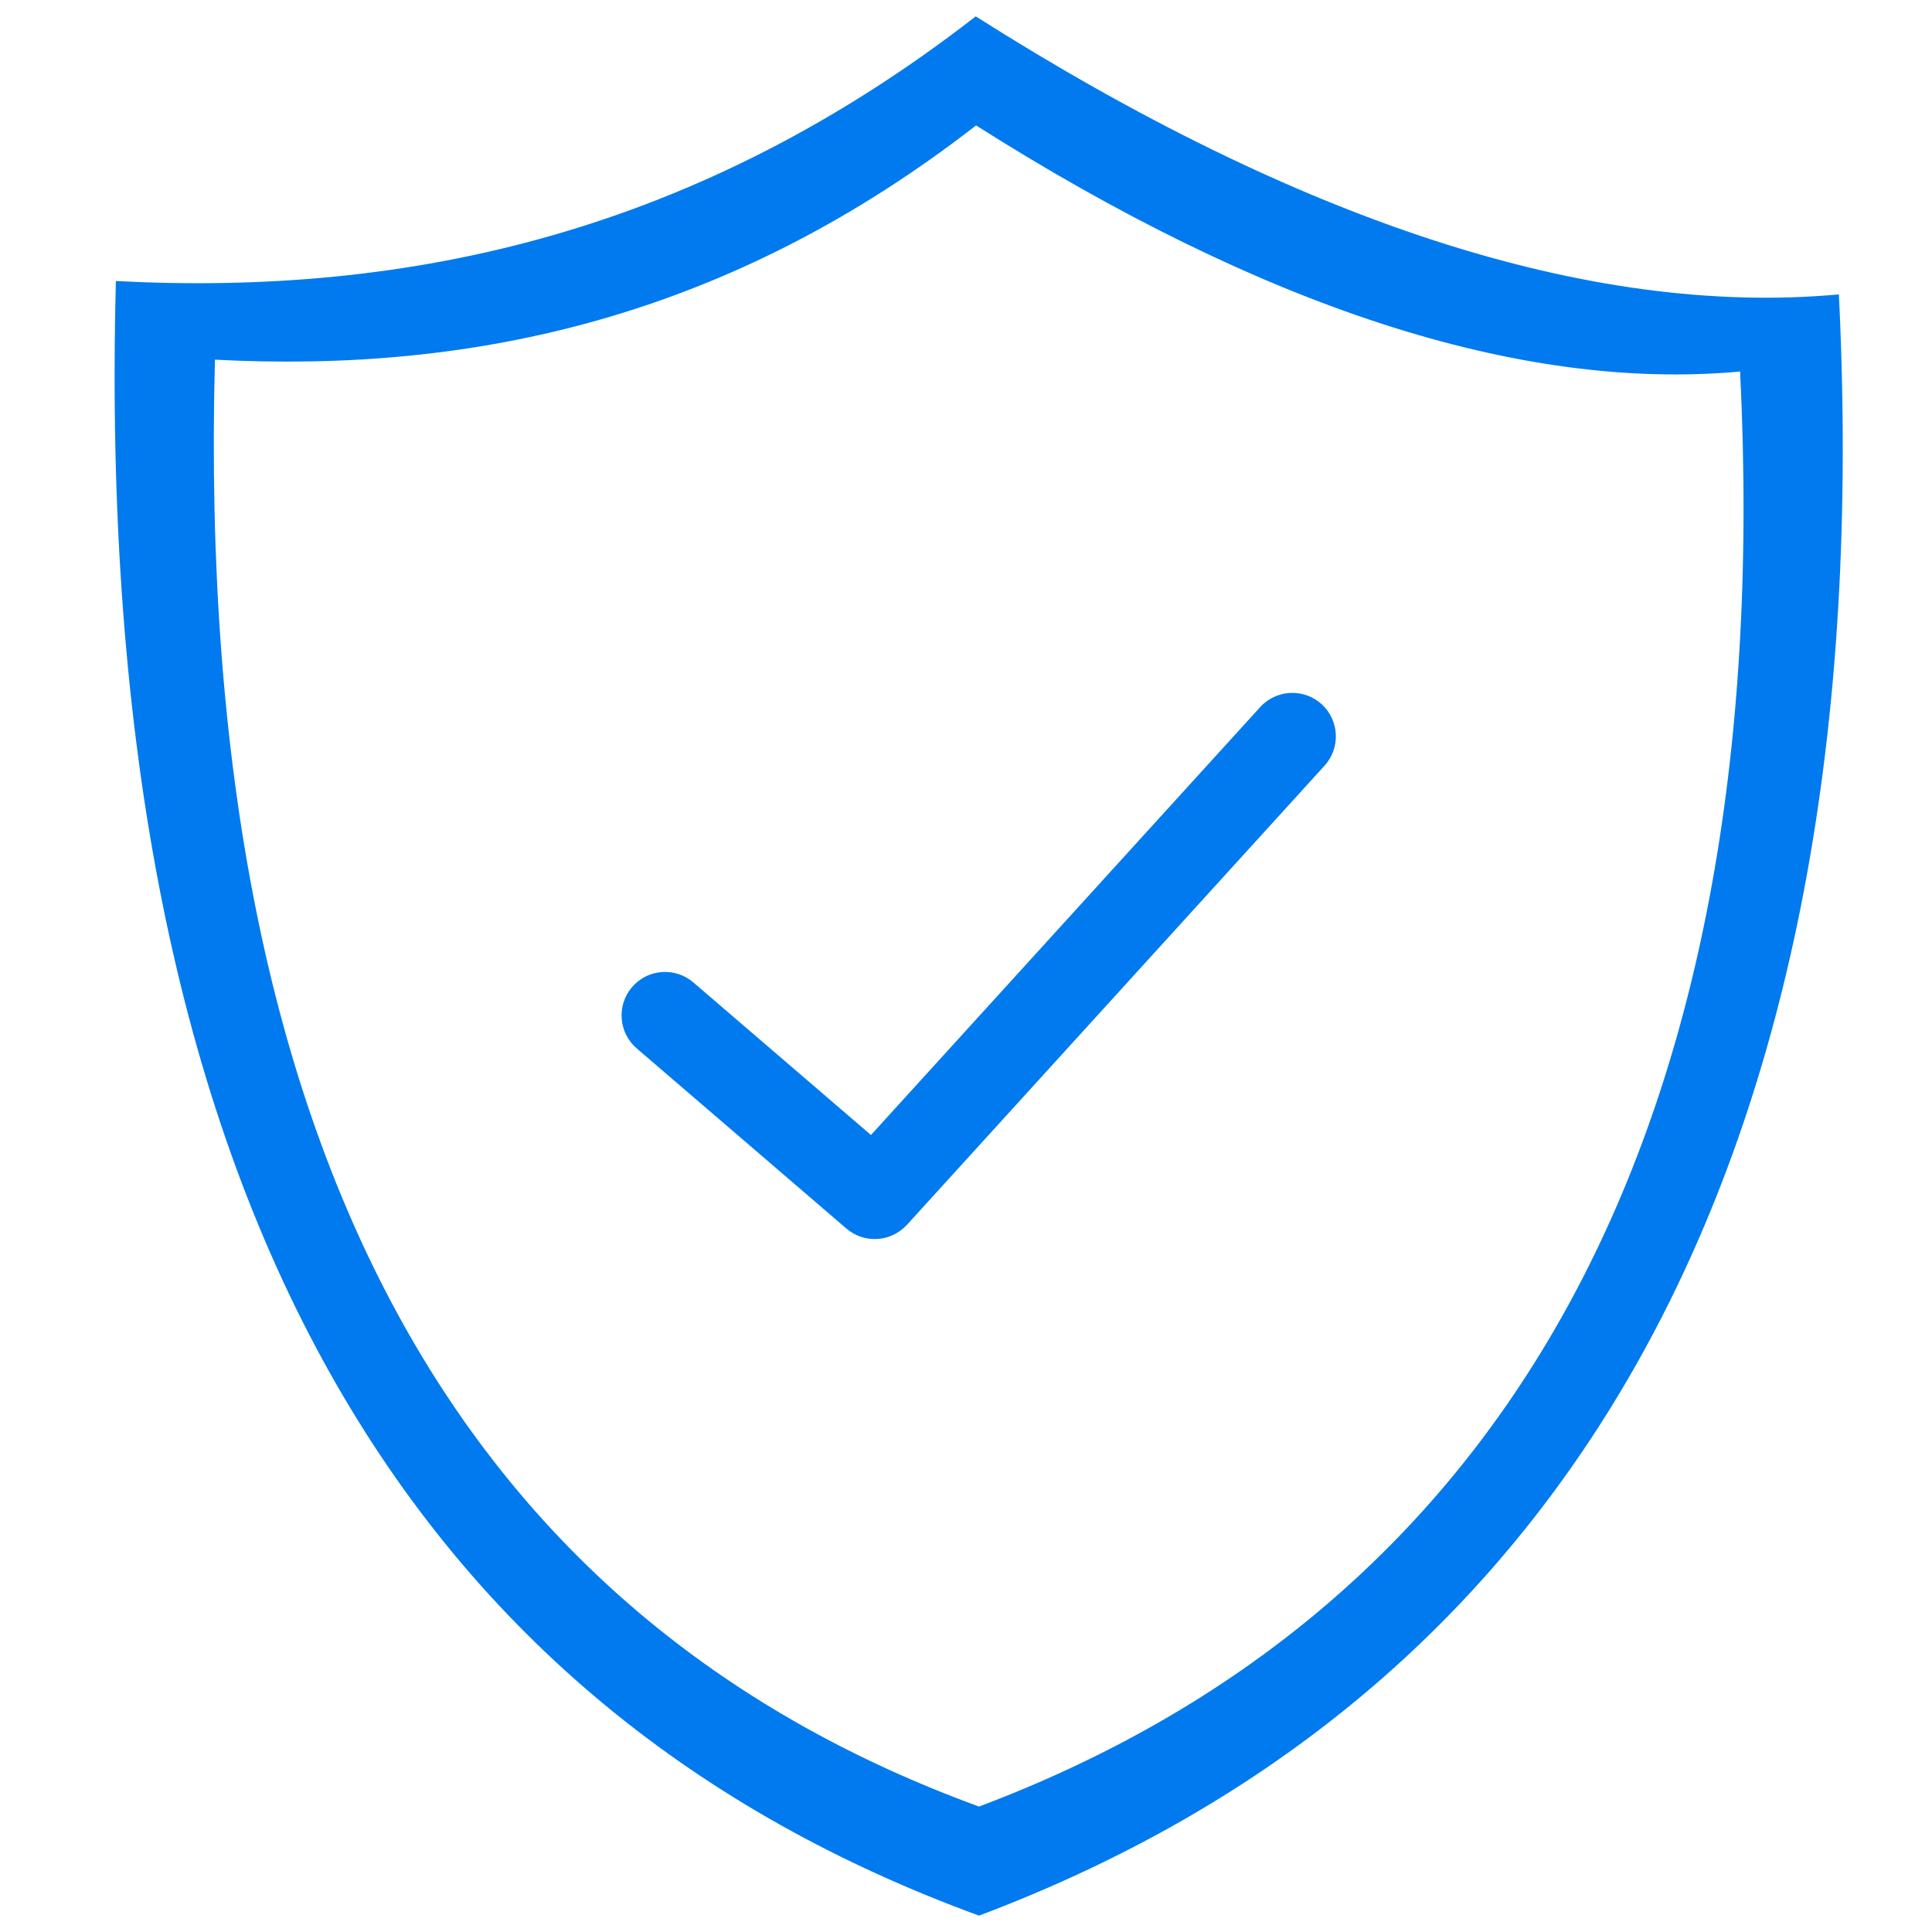 <svg width="59" height="59" viewBox="0 0 59 59" fill="none" xmlns="http://www.w3.org/2000/svg">
<g clip-path="url(#clip0_364_1406)">
<path fill-rule="evenodd" clip-rule="evenodd" d="M29.797 0.5C39.637 6.738 48.527 9.689 56.156 8.991C57.489 35.941 47.536 51.858 29.898 58.5C12.866 52.283 2.792 37.052 3.539 8.582C12.495 9.051 21.282 7.115 29.797 0.5ZM19.446 32.018C18.889 31.541 18.824 30.703 19.3 30.146C19.777 29.588 20.616 29.524 21.172 30L26.598 34.661L38.483 21.594C38.977 21.051 39.818 21.012 40.361 21.505C40.903 21.999 40.943 22.84 40.449 23.383L27.696 37.405L27.695 37.404C27.213 37.933 26.396 37.988 25.849 37.519L19.446 32.018ZM29.807 3.83C38.517 9.351 46.386 11.964 53.14 11.346C54.319 35.201 45.51 49.29 29.898 55.169C14.821 49.666 5.903 36.185 6.564 10.984C14.493 11.399 22.27 9.685 29.807 3.83Z" fill="#007AEE"/>
</g>
<defs>
<clipPath id="clip0_364_1406">
<rect width="58" height="58" fill="white" transform="translate(0.5 0.5)"/>
</clipPath>
</defs>
</svg>
